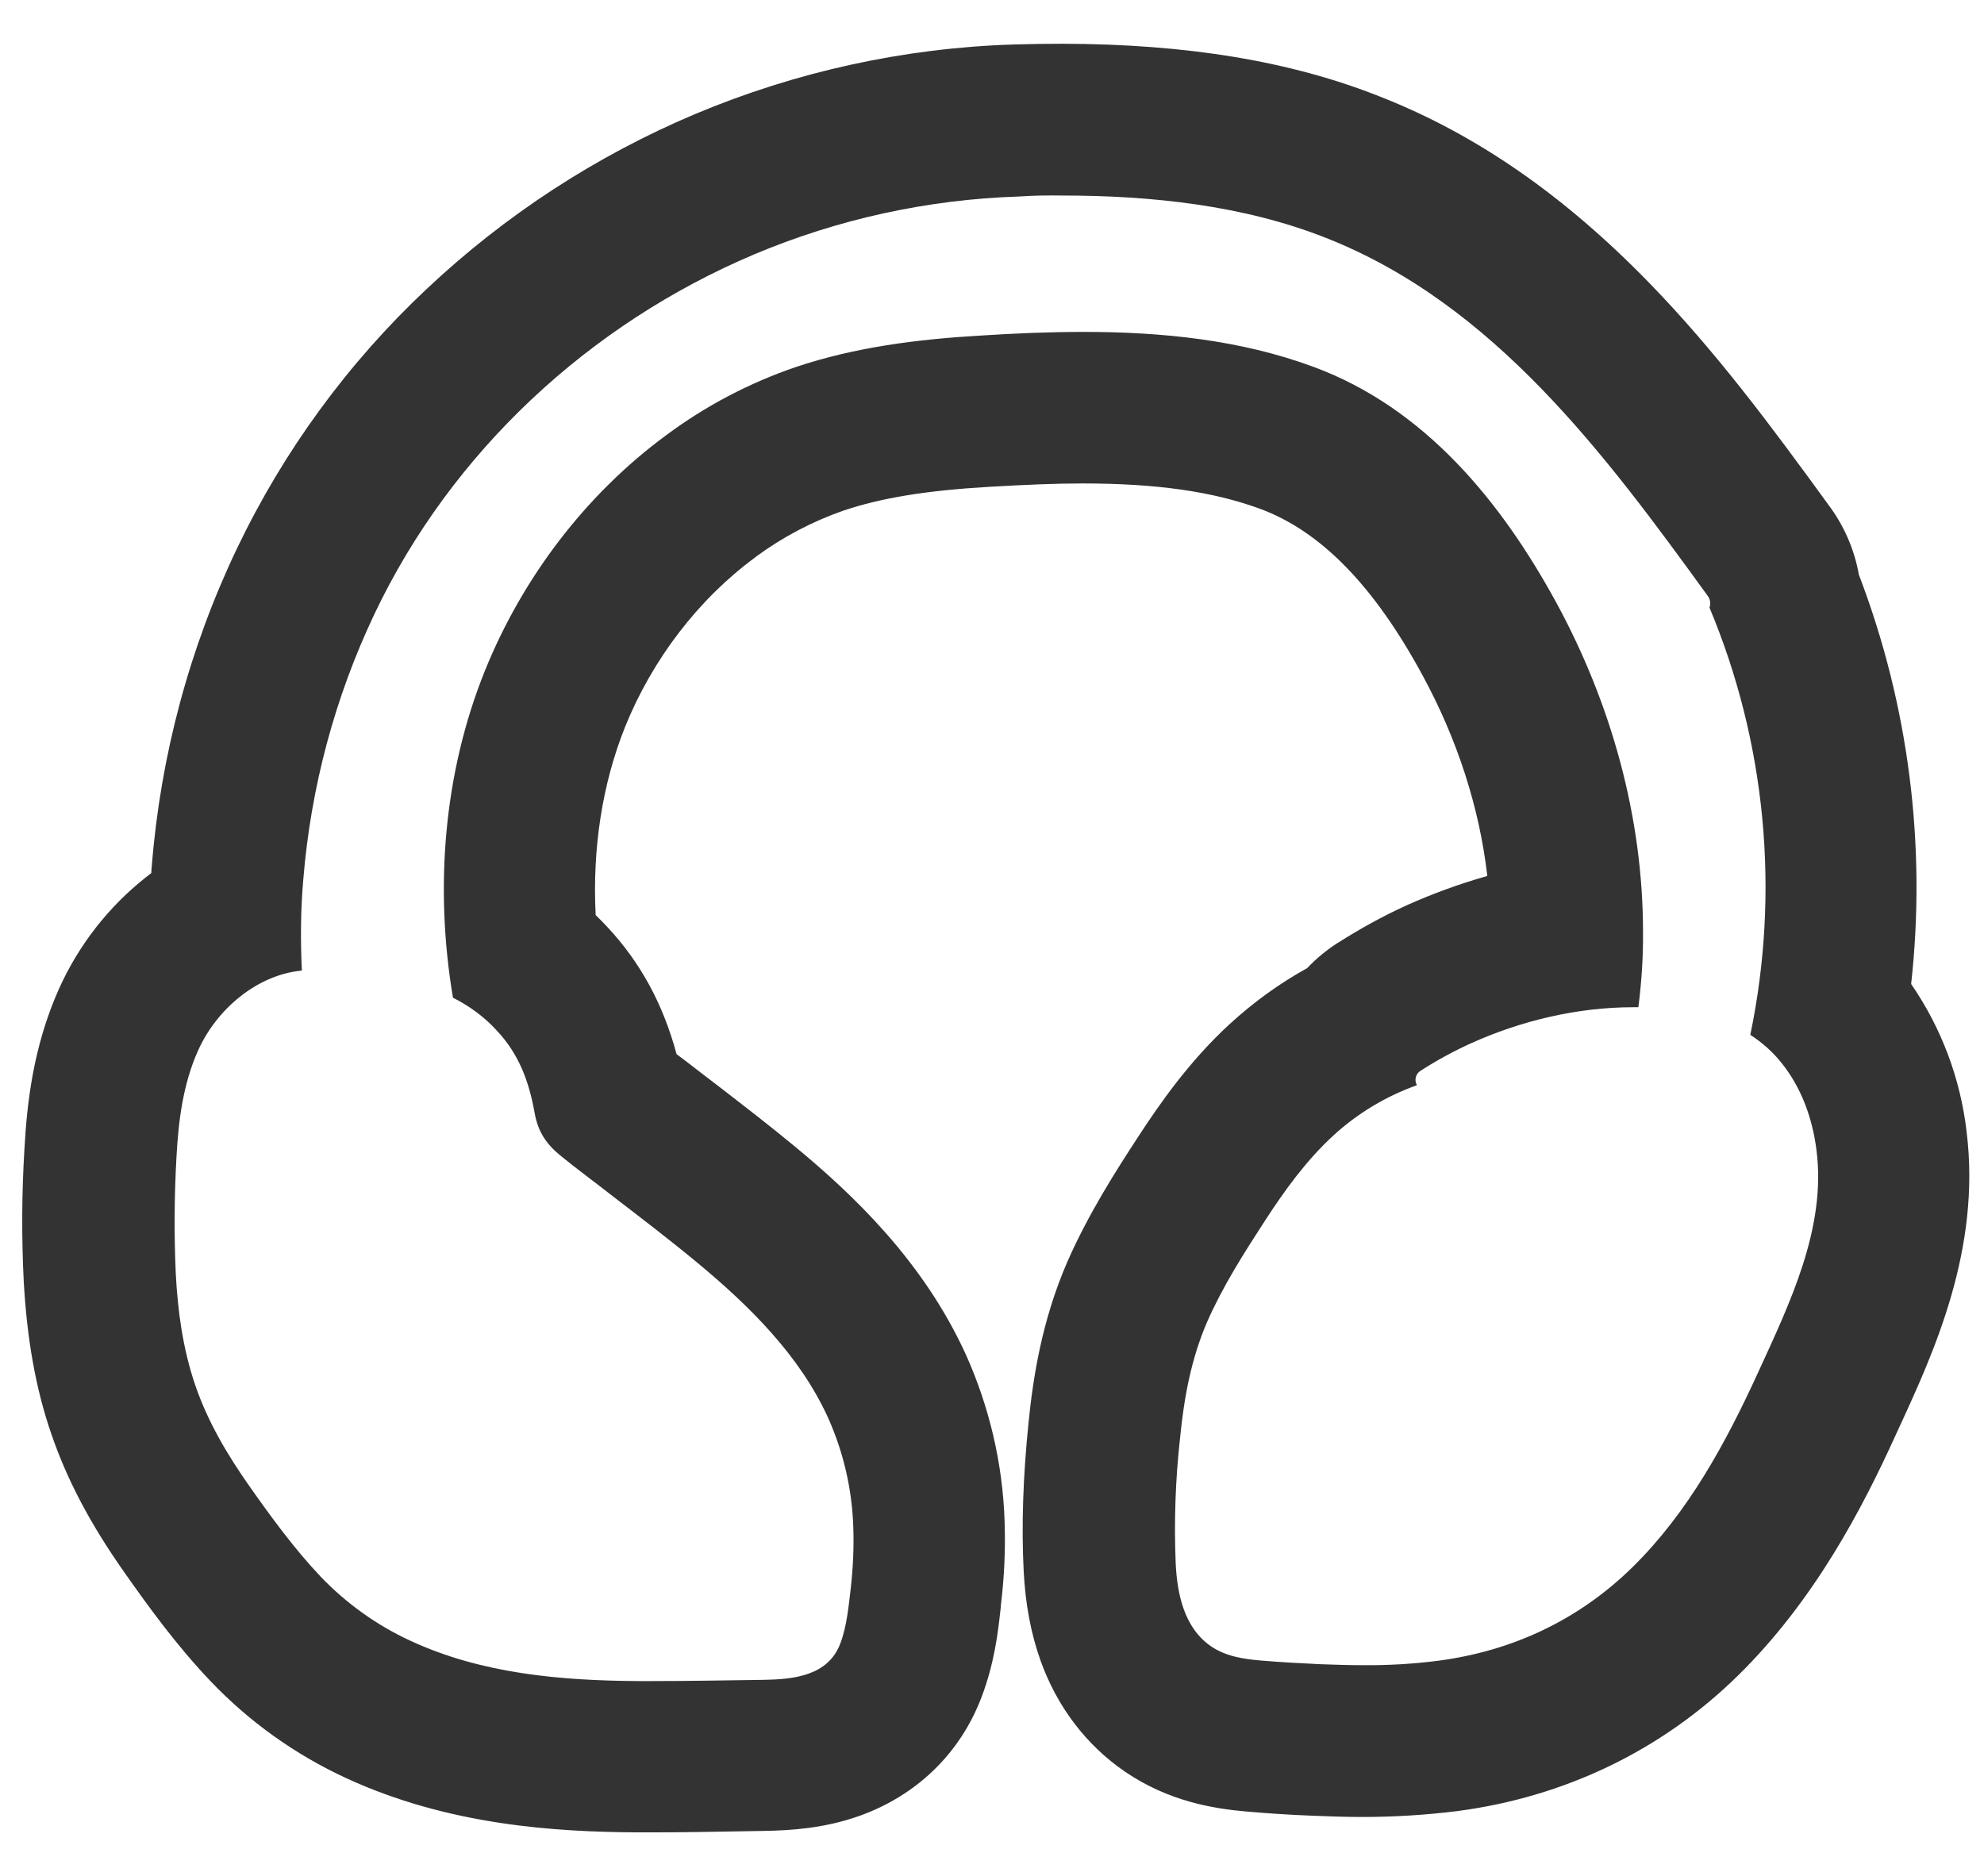 <?xml version="1.0" encoding="UTF-8"?> <svg xmlns="http://www.w3.org/2000/svg" viewBox="0 0 811.70 767.70" data-guides="{&quot;vertical&quot;:[],&quot;horizontal&quot;:[]}"><defs></defs><path fill="#333333" stroke="none" fill-opacity="1" stroke-width="1" stroke-opacity="1" color="rgb(51, 51, 51)" class="st0" id="tSvg8908cb796f" title="Path 9" d="M434.598 79.999C470.997 79.999 508.797 83.999 542.396 97.299C611.096 124.298 656.795 185.998 698.594 243.697C699.694 245.097 699.994 246.997 699.394 248.597C722.494 303.796 728.294 364.795 716.094 423.394C720.894 426.494 725.194 430.294 728.794 434.794C737.094 445.094 741.594 457.794 743.194 470.794C747.194 502.593 732.094 533.493 719.294 561.492C706.094 590.292 690.694 618.792 667.895 641.191C645.895 662.791 618.795 675.491 588.296 679.491C578.096 680.791 567.796 681.391 557.496 681.291C551.696 681.291 545.896 681.091 540.196 680.891C532.096 680.491 523.997 680.091 515.897 679.391C508.797 678.791 501.497 677.691 495.497 673.591C484.397 665.991 481.597 652.091 480.997 639.491C480.297 622.392 480.897 605.292 482.797 588.292C484.397 571.992 487.297 556.093 493.797 540.993C500.197 526.393 508.797 512.893 517.497 499.493C525.597 486.993 534.496 474.694 545.496 464.594C555.396 455.494 567.096 448.494 579.696 443.994C578.496 441.894 579.196 439.294 581.196 438.094C587.696 433.894 594.496 430.194 601.496 426.994C621.995 417.694 645.195 412.094 668.195 412.094C668.895 412.094 669.595 412.094 670.295 412.094C671.595 401.895 672.295 391.595 672.195 381.295C672.195 334.396 659.195 287.896 636.795 246.697C614.195 205.197 582.896 166.898 537.396 150.098C507.397 138.998 475.297 135.798 443.298 135.798C429.098 135.798 414.998 136.398 401.098 137.298C375.499 138.798 349.899 141.998 325.499 150.198C306.5 156.698 288.6 166.098 272.5 178.098C239.601 202.297 213.701 236.497 198.401 274.396C181.401 316.496 177.801 363.495 185.301 408.094C185.301 408.094 185.301 408.195 185.301 408.195C192.101 411.594 198.201 416.094 203.301 421.694C212.301 431.294 216.401 442.394 218.701 455.194C220.101 463.194 223.601 468.294 229.901 473.294C236.3 478.494 243 483.394 249.5 488.493C261.6 497.793 273.7 506.993 285.5 516.793C306.7 534.393 327.199 554.593 338.799 580.092C345.099 594.192 348.599 609.292 349.099 624.792C349.399 632.991 348.999 641.291 348.099 649.491C347.199 656.991 346.499 665.291 343.799 672.391C338.799 685.691 324.699 687.091 312.3 687.291C297.2 687.491 282.1 687.791 267 687.791C265 687.791 263 687.791 261.1 687.791C229.301 687.591 197.001 684.791 167.901 671.291C154.202 664.991 141.802 656.091 131.302 645.191C120.502 633.792 111.002 620.792 102.002 607.992C93.002 595.192 85.002 581.692 79.903 566.792C74.803 551.893 72.703 536.393 71.903 520.893C71.203 504.993 71.303 489.193 72.203 473.294C73.003 458.494 74.903 443.494 81.003 429.894C88.603 412.795 105.302 398.795 123.502 397.095C122.902 384.595 123.002 371.995 124.102 359.595C127.202 321.996 137.002 285.296 153.202 251.197C184.701 184.898 241.1 132.598 308.5 104.099C342.899 89.599 379.599 81.599 416.898 80.399C422.598 79.999 428.598 79.899 434.598 79.999M434.598 17.9C434.598 17.9 434.598 17.9 434.598 17.9C428.198 17.9 421.498 18 414.698 18.2C369.899 19.6 325.699 29.3 284.3 46.699C284.3 46.699 284.3 46.699 284.3 46.699C284.3 46.699 284.3 46.699 284.3 46.699C243.8 63.799 206.701 87.999 174.701 118.098C142.402 148.398 116.102 184.398 97.002 224.297C77.503 265.096 65.703 309.196 62.103 354.295C62.003 355.295 61.903 356.195 61.903 357.195C61.103 357.795 60.403 358.395 59.603 358.995C44.303 371.095 32.203 386.695 24.203 404.395C13.403 428.494 11.004 452.094 10.004 469.994C8.903 487.993 8.803 506.093 9.704 524.093C11.004 547.693 14.604 568.192 21.003 586.692C27.403 605.392 36.903 623.492 51.003 643.491C60.703 657.291 72.203 673.191 86.103 687.791C101.902 704.391 120.802 717.89 141.602 727.49C183.401 746.79 227.101 749.49 260.5 749.69C262.6 749.69 264.7 749.69 266.8 749.69C278.4 749.69 290 749.49 301.2 749.29C305.133 749.223 309.066 749.157 313 749.09C323.399 748.89 337.099 748.09 351.499 742.99C375.099 734.59 392.898 717.29 401.598 694.291C406.798 680.591 408.298 667.991 409.298 658.791C409.398 658.091 409.498 657.291 409.498 656.591C410.898 645.191 411.398 633.692 410.998 622.192C410.198 598.792 404.798 575.692 395.198 554.293C377.699 515.793 348.599 488.394 325.099 468.994C314.699 460.394 304.3 452.394 294.2 444.594C291.933 442.861 289.666 441.127 287.4 439.394C285.2 437.694 283 435.994 280.8 434.294C279.467 433.294 278.133 432.294 276.8 431.294C271.3 410.894 262.1 393.895 248.6 379.395C247 377.695 245.4 375.995 243.7 374.395C242.3 347.295 246.4 320.696 255.7 297.496C266.9 269.696 285.8 245.097 308.899 228.097C308.933 228.064 308.966 228.03 309 227.997C309.033 227.964 309.066 227.93 309.099 227.897C320.099 219.797 332.199 213.397 345.099 208.897C360.599 203.697 378.899 200.697 404.398 199.197C419.698 198.297 431.998 197.797 442.898 197.797C473.197 197.797 496.297 201.097 515.597 208.197C540.396 217.397 562.096 239.597 581.996 276.296C596.296 302.596 605.296 330.596 608.495 358.395C597.196 361.595 586.196 365.595 575.496 370.395C565.796 374.795 556.396 379.995 547.296 385.795C547.263 385.795 547.23 385.795 547.196 385.795C547.163 385.828 547.13 385.861 547.096 385.895C542.596 388.795 538.496 392.195 534.797 396.095C523.397 402.395 512.797 410.094 503.197 418.894C486.397 434.294 474.097 452.094 465.197 465.794C456.798 478.694 445.398 496.393 436.698 516.193C426.098 540.593 422.598 564.192 420.798 582.092C418.498 604.592 417.898 624.392 418.798 642.591C419.498 656.391 421.798 668.391 425.698 679.391C432.498 698.391 444.498 714.091 460.298 724.89C478.097 736.99 496.297 739.99 510.197 741.19C510.23 741.19 510.264 741.19 510.297 741.19C518.397 741.89 526.897 742.49 537.197 742.89C544.396 743.19 550.996 743.39 557.396 743.39C570.396 743.39 583.296 742.59 596.196 740.99C640.395 735.19 680.095 715.99 711.194 685.391C742.494 654.591 762.093 616.792 775.493 587.292C776.06 586.059 776.627 584.826 777.193 583.592C791.293 552.993 810.493 510.993 804.593 463.094C802.093 441.394 794.293 420.594 781.893 402.595C788.193 345.895 780.893 288.396 760.494 235.097C758.693 224.797 754.394 214.997 748.094 206.597C723.994 173.398 701.794 143.598 674.795 115.799C639.995 79.999 603.996 54.999 564.796 39.599C528.197 25 485.497 18 434.598 17.9C434.598 17.9 434.598 17.9 434.598 17.9Z"></path></svg> 